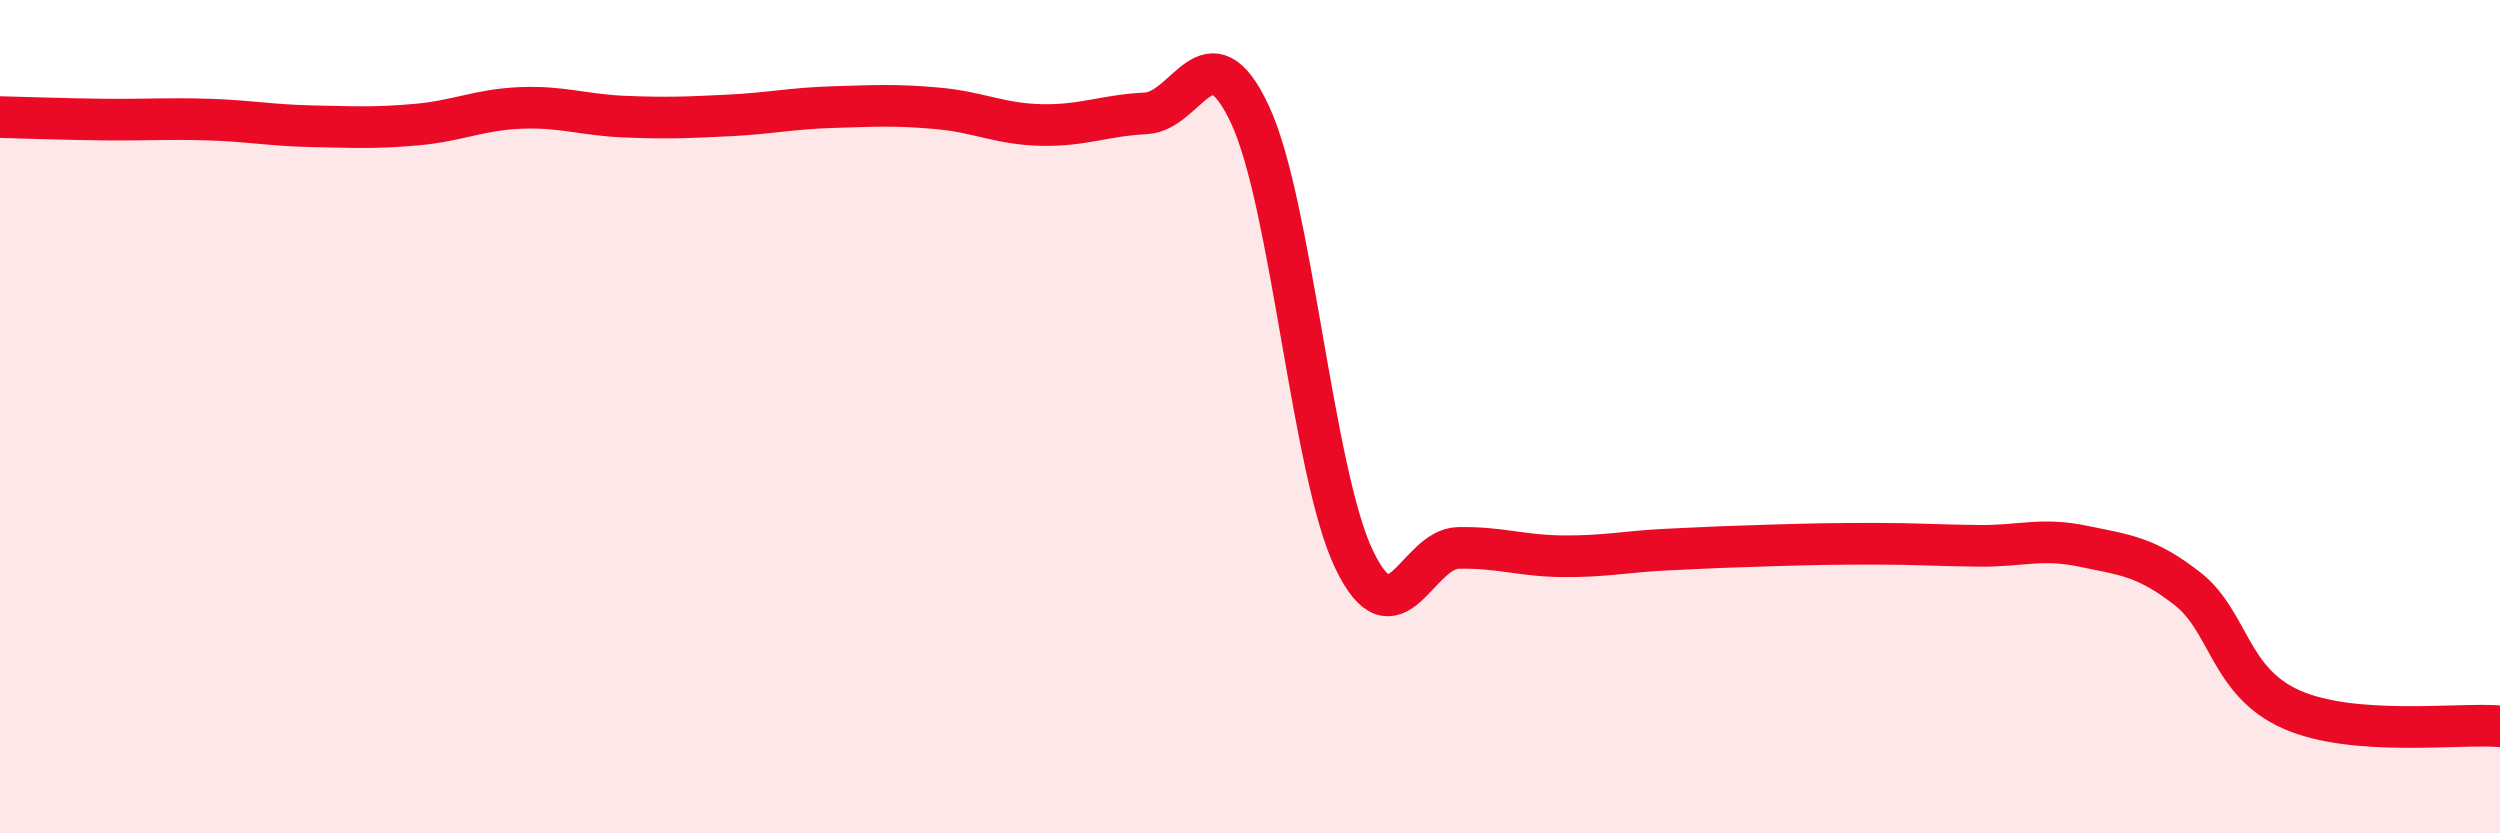 
    <svg width="60" height="20" viewBox="0 0 60 20" xmlns="http://www.w3.org/2000/svg">
      <path
        d="M 0,2.81 C 0.5,2.82 1.5,2.86 2.5,2.87 C 3.5,2.88 4,2.84 5,2.87 C 6,2.9 6.5,3.01 7.5,3.03 C 8.5,3.05 9,3.08 10,2.99 C 11,2.9 11.5,2.63 12.5,2.59 C 13.5,2.55 14,2.76 15,2.8 C 16,2.84 16.5,2.82 17.5,2.77 C 18.5,2.72 19,2.6 20,2.57 C 21,2.54 21.5,2.51 22.5,2.6 C 23.5,2.69 24,2.98 25,3 C 26,3.02 26.5,2.77 27.5,2.72 C 28.5,2.67 29,0.61 30,2.75 C 31,4.89 31.5,11.35 32.5,13.43 C 33.5,15.51 34,13.17 35,13.15 C 36,13.13 36.5,13.34 37.5,13.35 C 38.5,13.36 39,13.24 40,13.19 C 41,13.14 41.5,13.12 42.5,13.09 C 43.5,13.06 44,13.05 45,13.05 C 46,13.05 46.5,13.09 47.5,13.1 C 48.5,13.11 49,12.9 50,13.11 C 51,13.32 51.5,13.35 52.5,14.13 C 53.5,14.91 53.5,16.37 55,17.03 C 56.5,17.69 59,17.35 60,17.43L60 20L0 20Z"
        fill="#EB0A25"
        opacity="0.1"
        stroke-linecap="round"
        stroke-linejoin="round"
      />
      <path
        d="M 0,2.81 C 0.5,2.82 1.5,2.86 2.5,2.87 C 3.5,2.88 4,2.84 5,2.87 C 6,2.9 6.5,3.01 7.5,3.03 C 8.5,3.05 9,3.08 10,2.99 C 11,2.9 11.5,2.63 12.5,2.59 C 13.5,2.55 14,2.76 15,2.8 C 16,2.84 16.5,2.82 17.5,2.77 C 18.5,2.72 19,2.6 20,2.57 C 21,2.54 21.5,2.51 22.5,2.6 C 23.5,2.69 24,2.98 25,3 C 26,3.02 26.5,2.77 27.5,2.72 C 28.5,2.67 29,0.61 30,2.75 C 31,4.89 31.5,11.35 32.5,13.43 C 33.5,15.51 34,13.17 35,13.15 C 36,13.13 36.5,13.34 37.5,13.35 C 38.5,13.36 39,13.24 40,13.19 C 41,13.14 41.5,13.12 42.5,13.09 C 43.5,13.06 44,13.05 45,13.05 C 46,13.05 46.5,13.09 47.5,13.1 C 48.5,13.11 49,12.9 50,13.11 C 51,13.32 51.5,13.35 52.5,14.13 C 53.5,14.91 53.5,16.37 55,17.03 C 56.5,17.69 59,17.35 60,17.43"
        stroke="#EB0A25"
        stroke-width="1"
        fill="none"
        stroke-linecap="round"
        stroke-linejoin="round"
      />
    </svg>
  